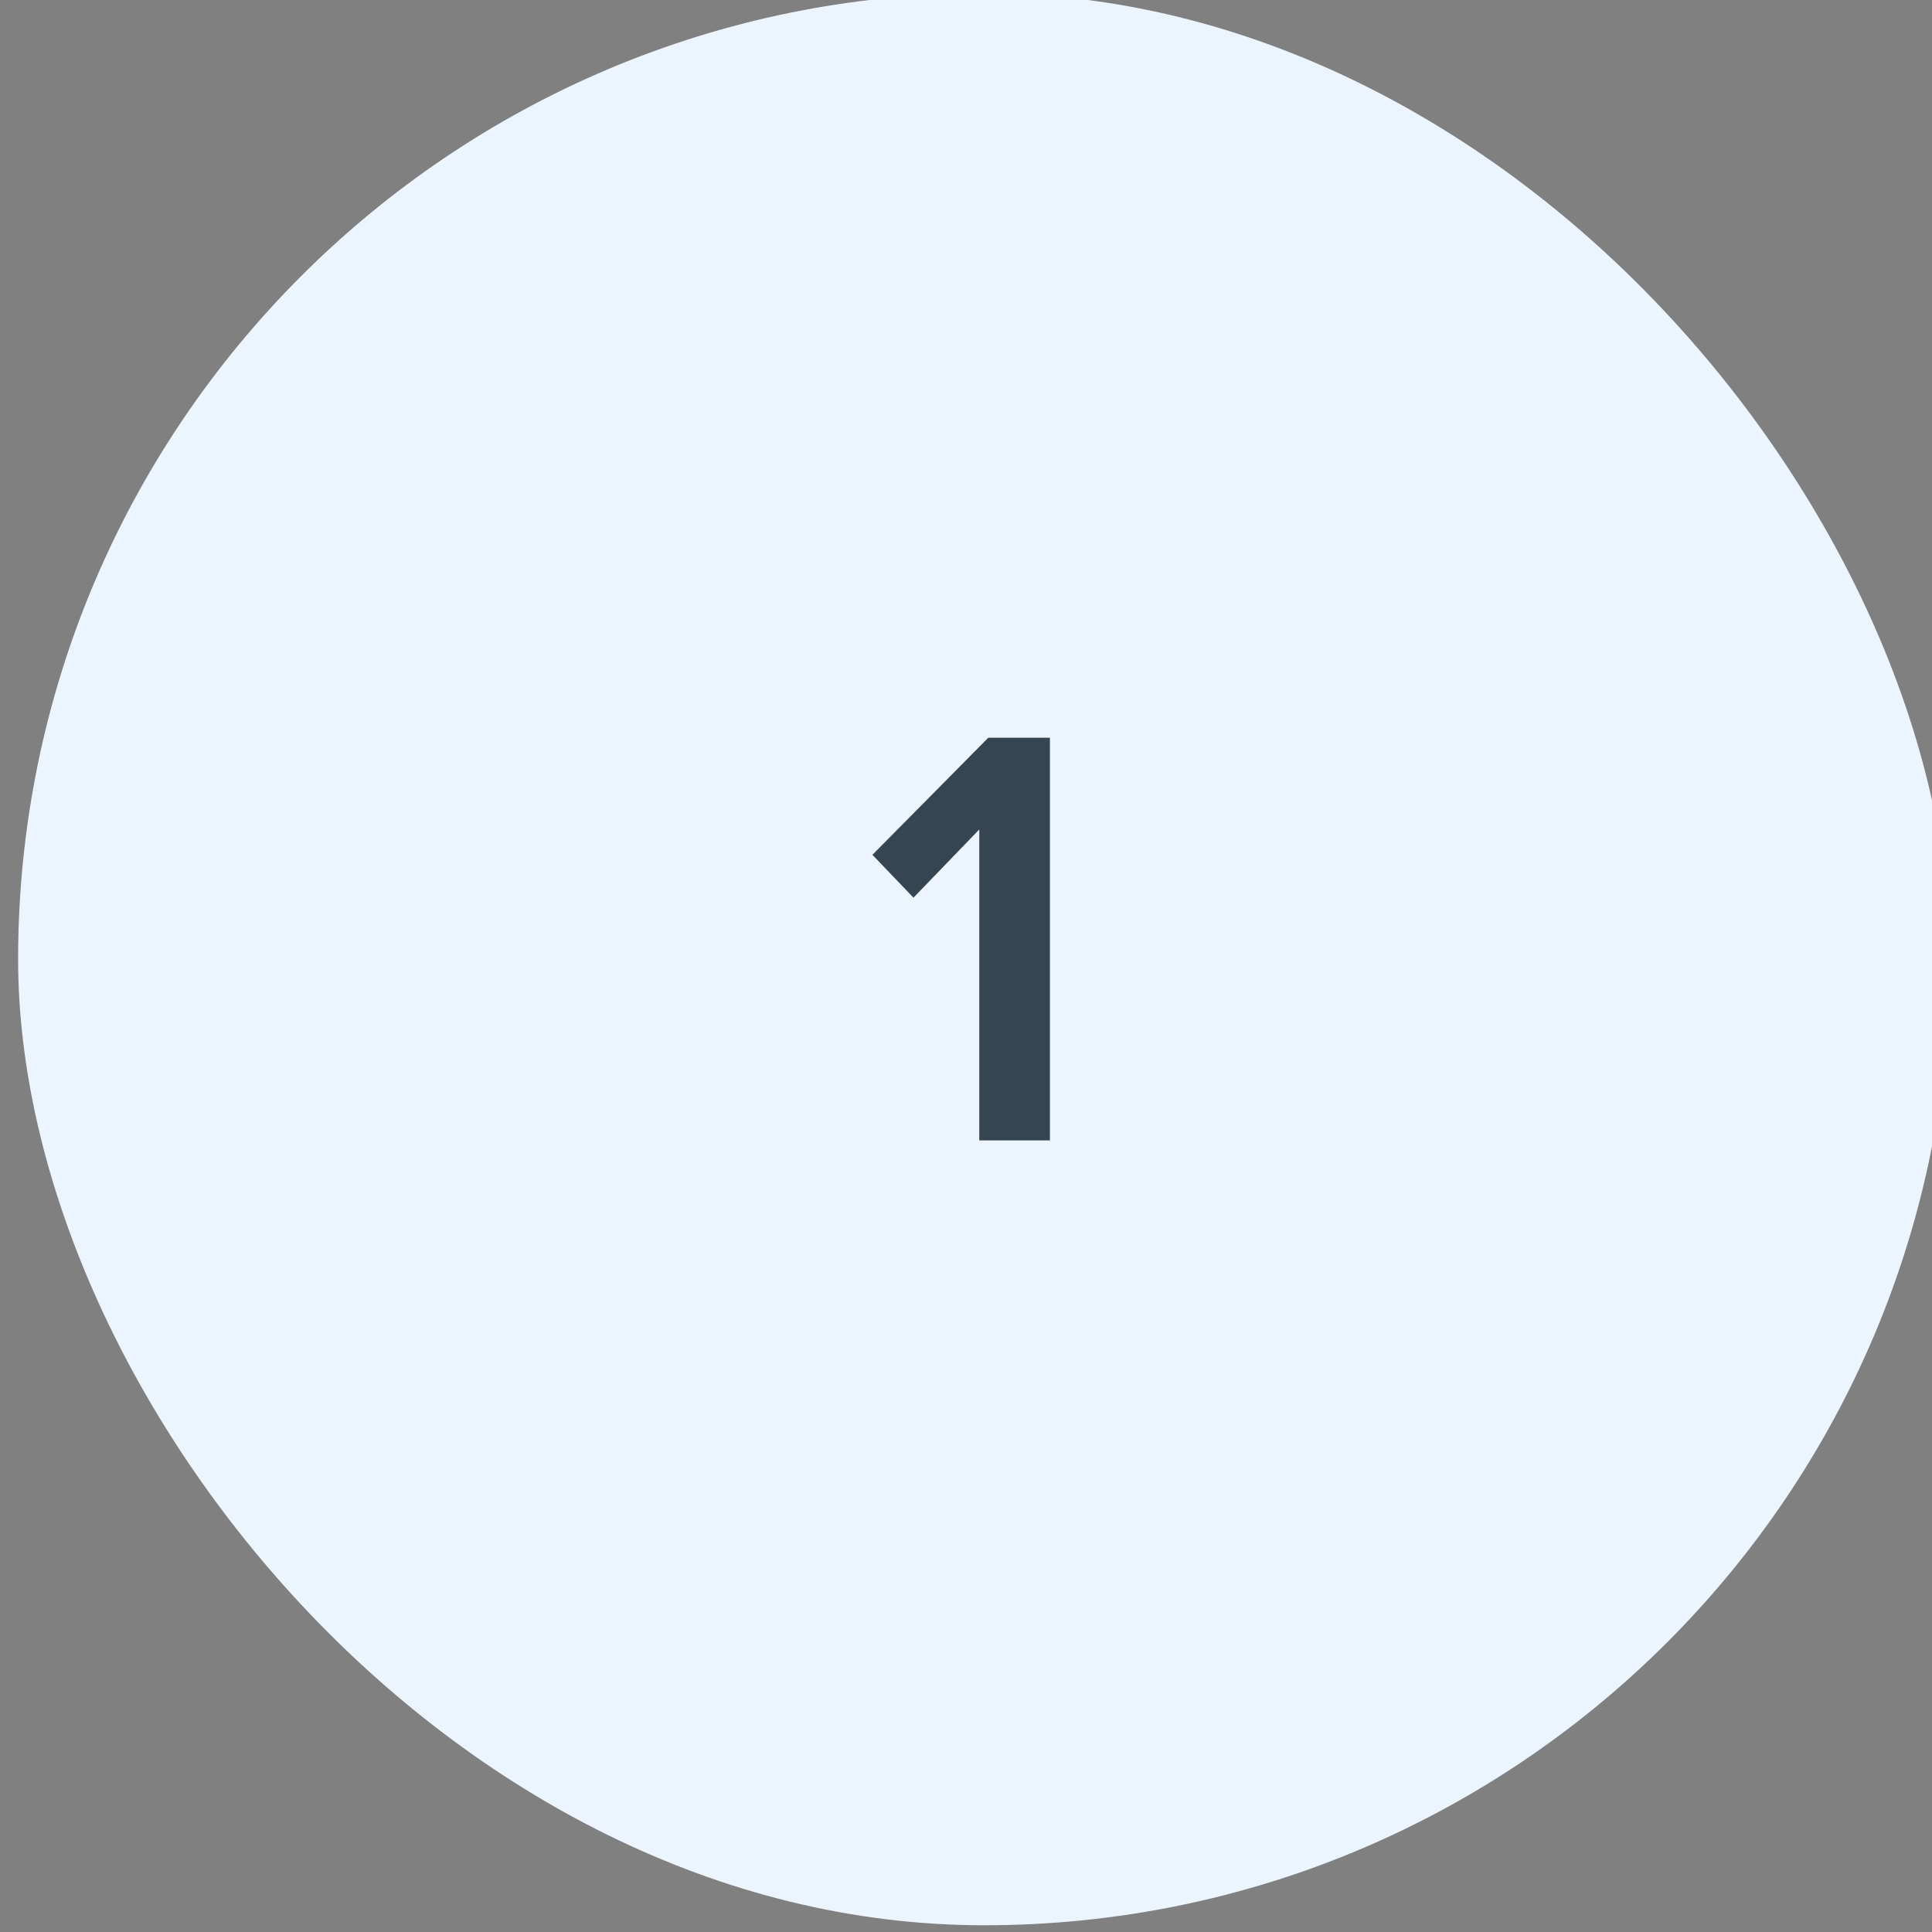 <svg width="64" height="64" viewBox="0 0 64 64" fill="none" xmlns="http://www.w3.org/2000/svg">
<rect x="0" y="0" width="64" height="64" fill="#808080" stroke="none"/>
<rect x="0.6" y="-0.223" width="64" height="64" rx="32" fill="#ECF5FE"/>
<path d="M32.44 37.777H34.78V24.437H32.74L28.9 28.317L30.26 29.737L32.44 27.477V37.777Z" fill="#354652"/>
</svg>
